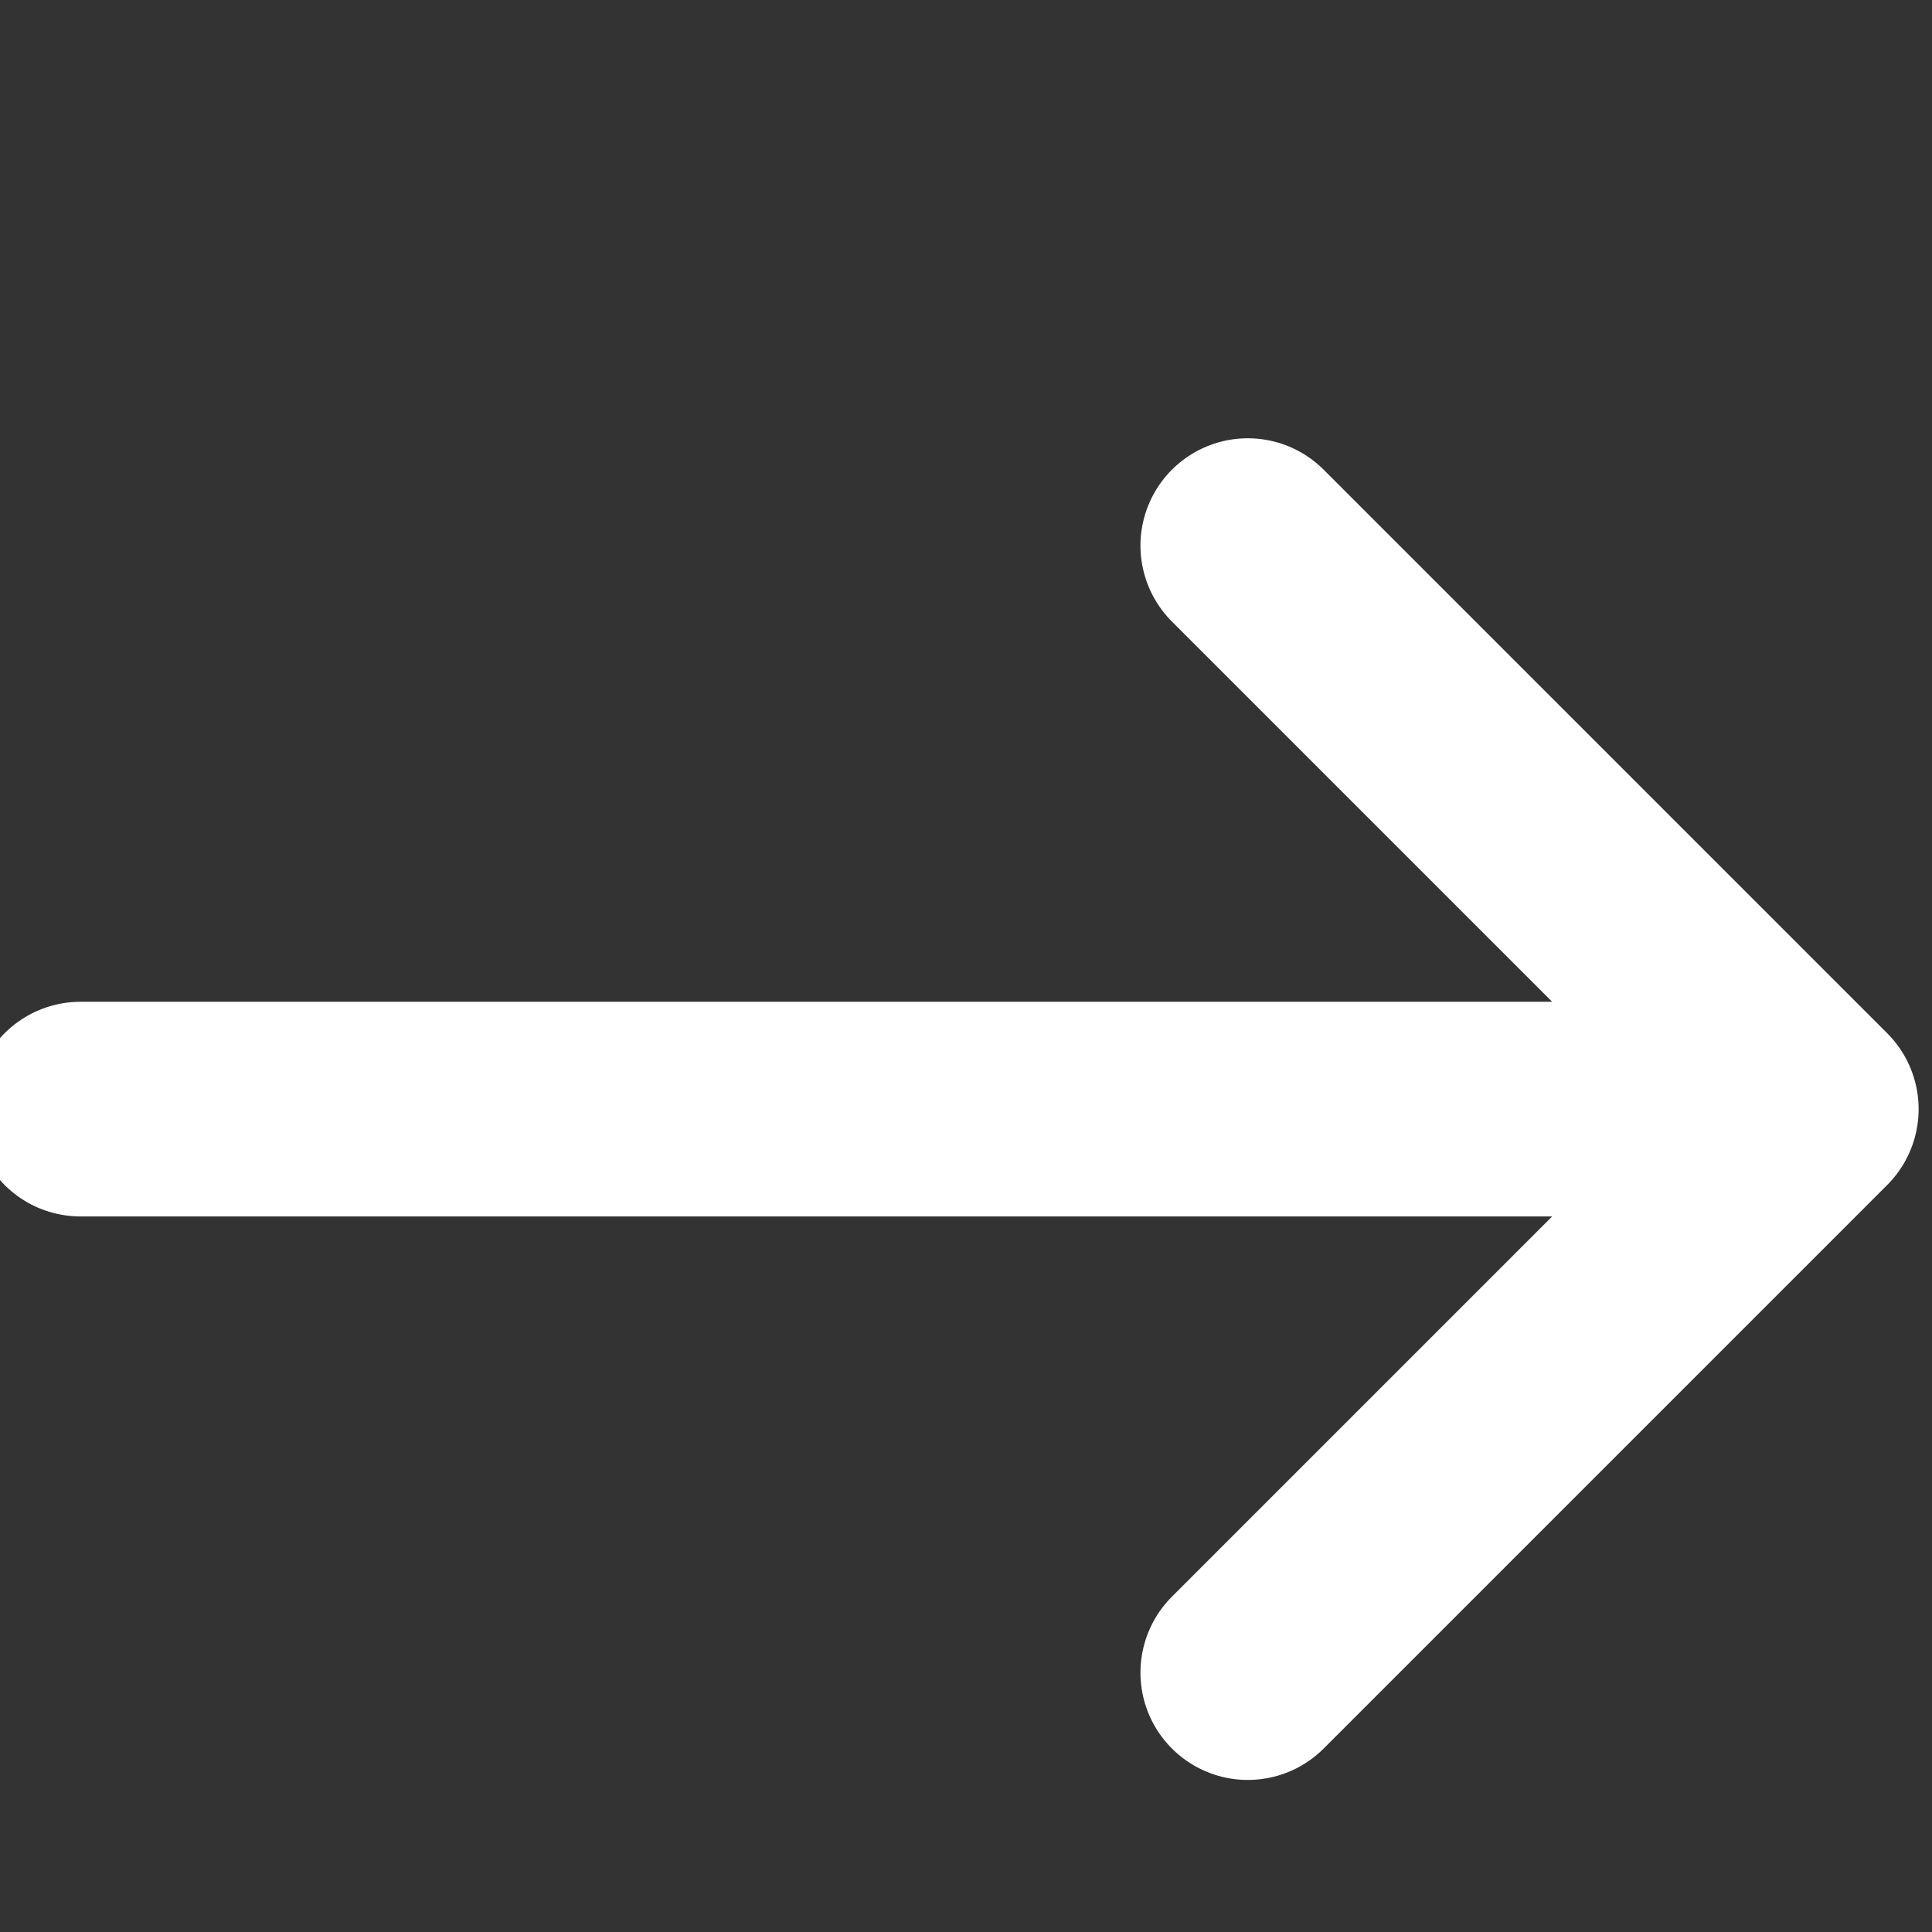 <svg xmlns="http://www.w3.org/2000/svg" width="27" height="27" fill="none"><rect width="100%" height="100%" fill="#333333" stroke="none"/><g stroke="#fff" stroke-linecap="round" stroke-linejoin="round" stroke-miterlimit="10" stroke-width="3" clip-path="url(#a)"><path d="M1.125 15.5h24.188m-7.875-7.875 7.875 7.875-7.875 7.875"/></g><defs><clipPath id="a"><path fill="#fff" d="M0 0h27v27H0z"/></clipPath></defs></svg>